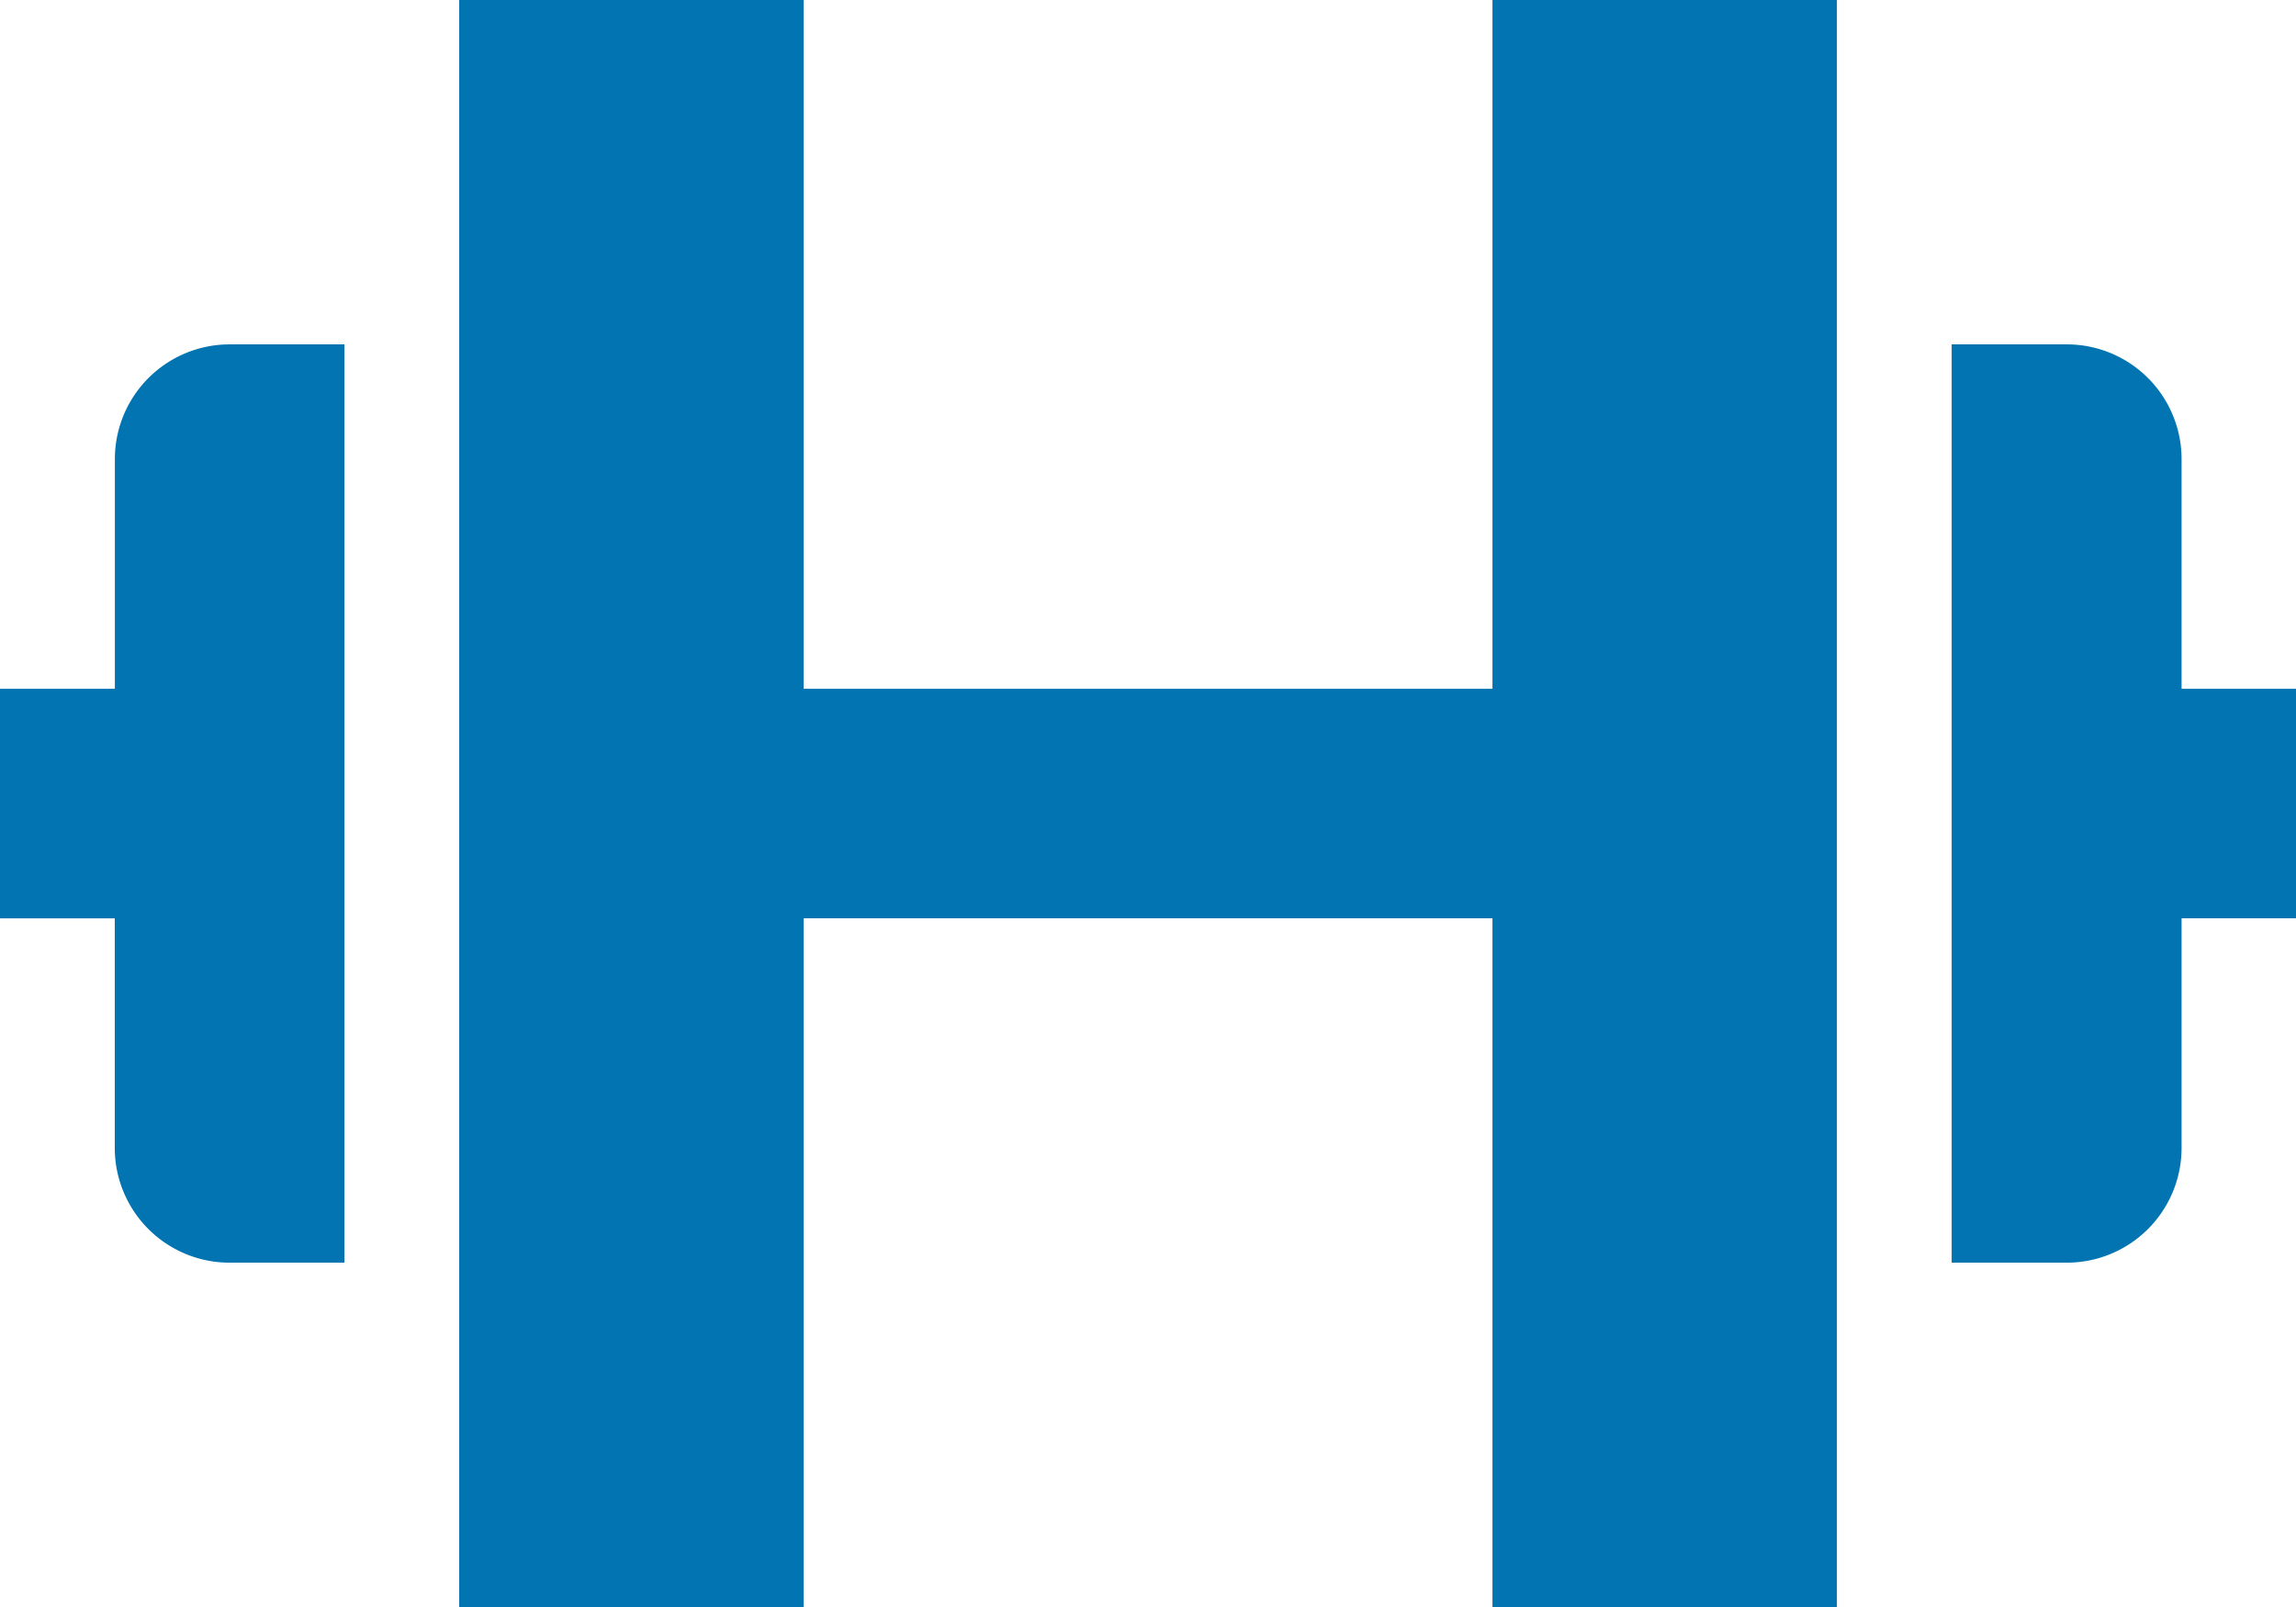 <svg
  xmlns="http://www.w3.org/2000/svg"
  width="25.785"
  height="18.051"
  viewBox="0 0 25.785 18.051"
>
  <path
    id="bx-dumbbell"
    d="M8.157,7.5V25.55h3.868V17.814h7.736V25.55h3.868V7.5H19.761v7.736H12.025V7.5ZM4.289,20.393a1.289,1.289,0,0,0,1.289,1.289H6.868V11.368H5.579a1.289,1.289,0,0,0-1.289,1.289v2.579H3v2.579H4.289ZM27.5,12.657a1.289,1.289,0,0,0-1.289-1.289H24.918V21.682h1.289A1.289,1.289,0,0,0,27.5,20.393V17.814h1.289V15.236H27.5Z"
    transform="translate(-3 -7.5)"
    fill="#0174b1"
  />
</svg>

